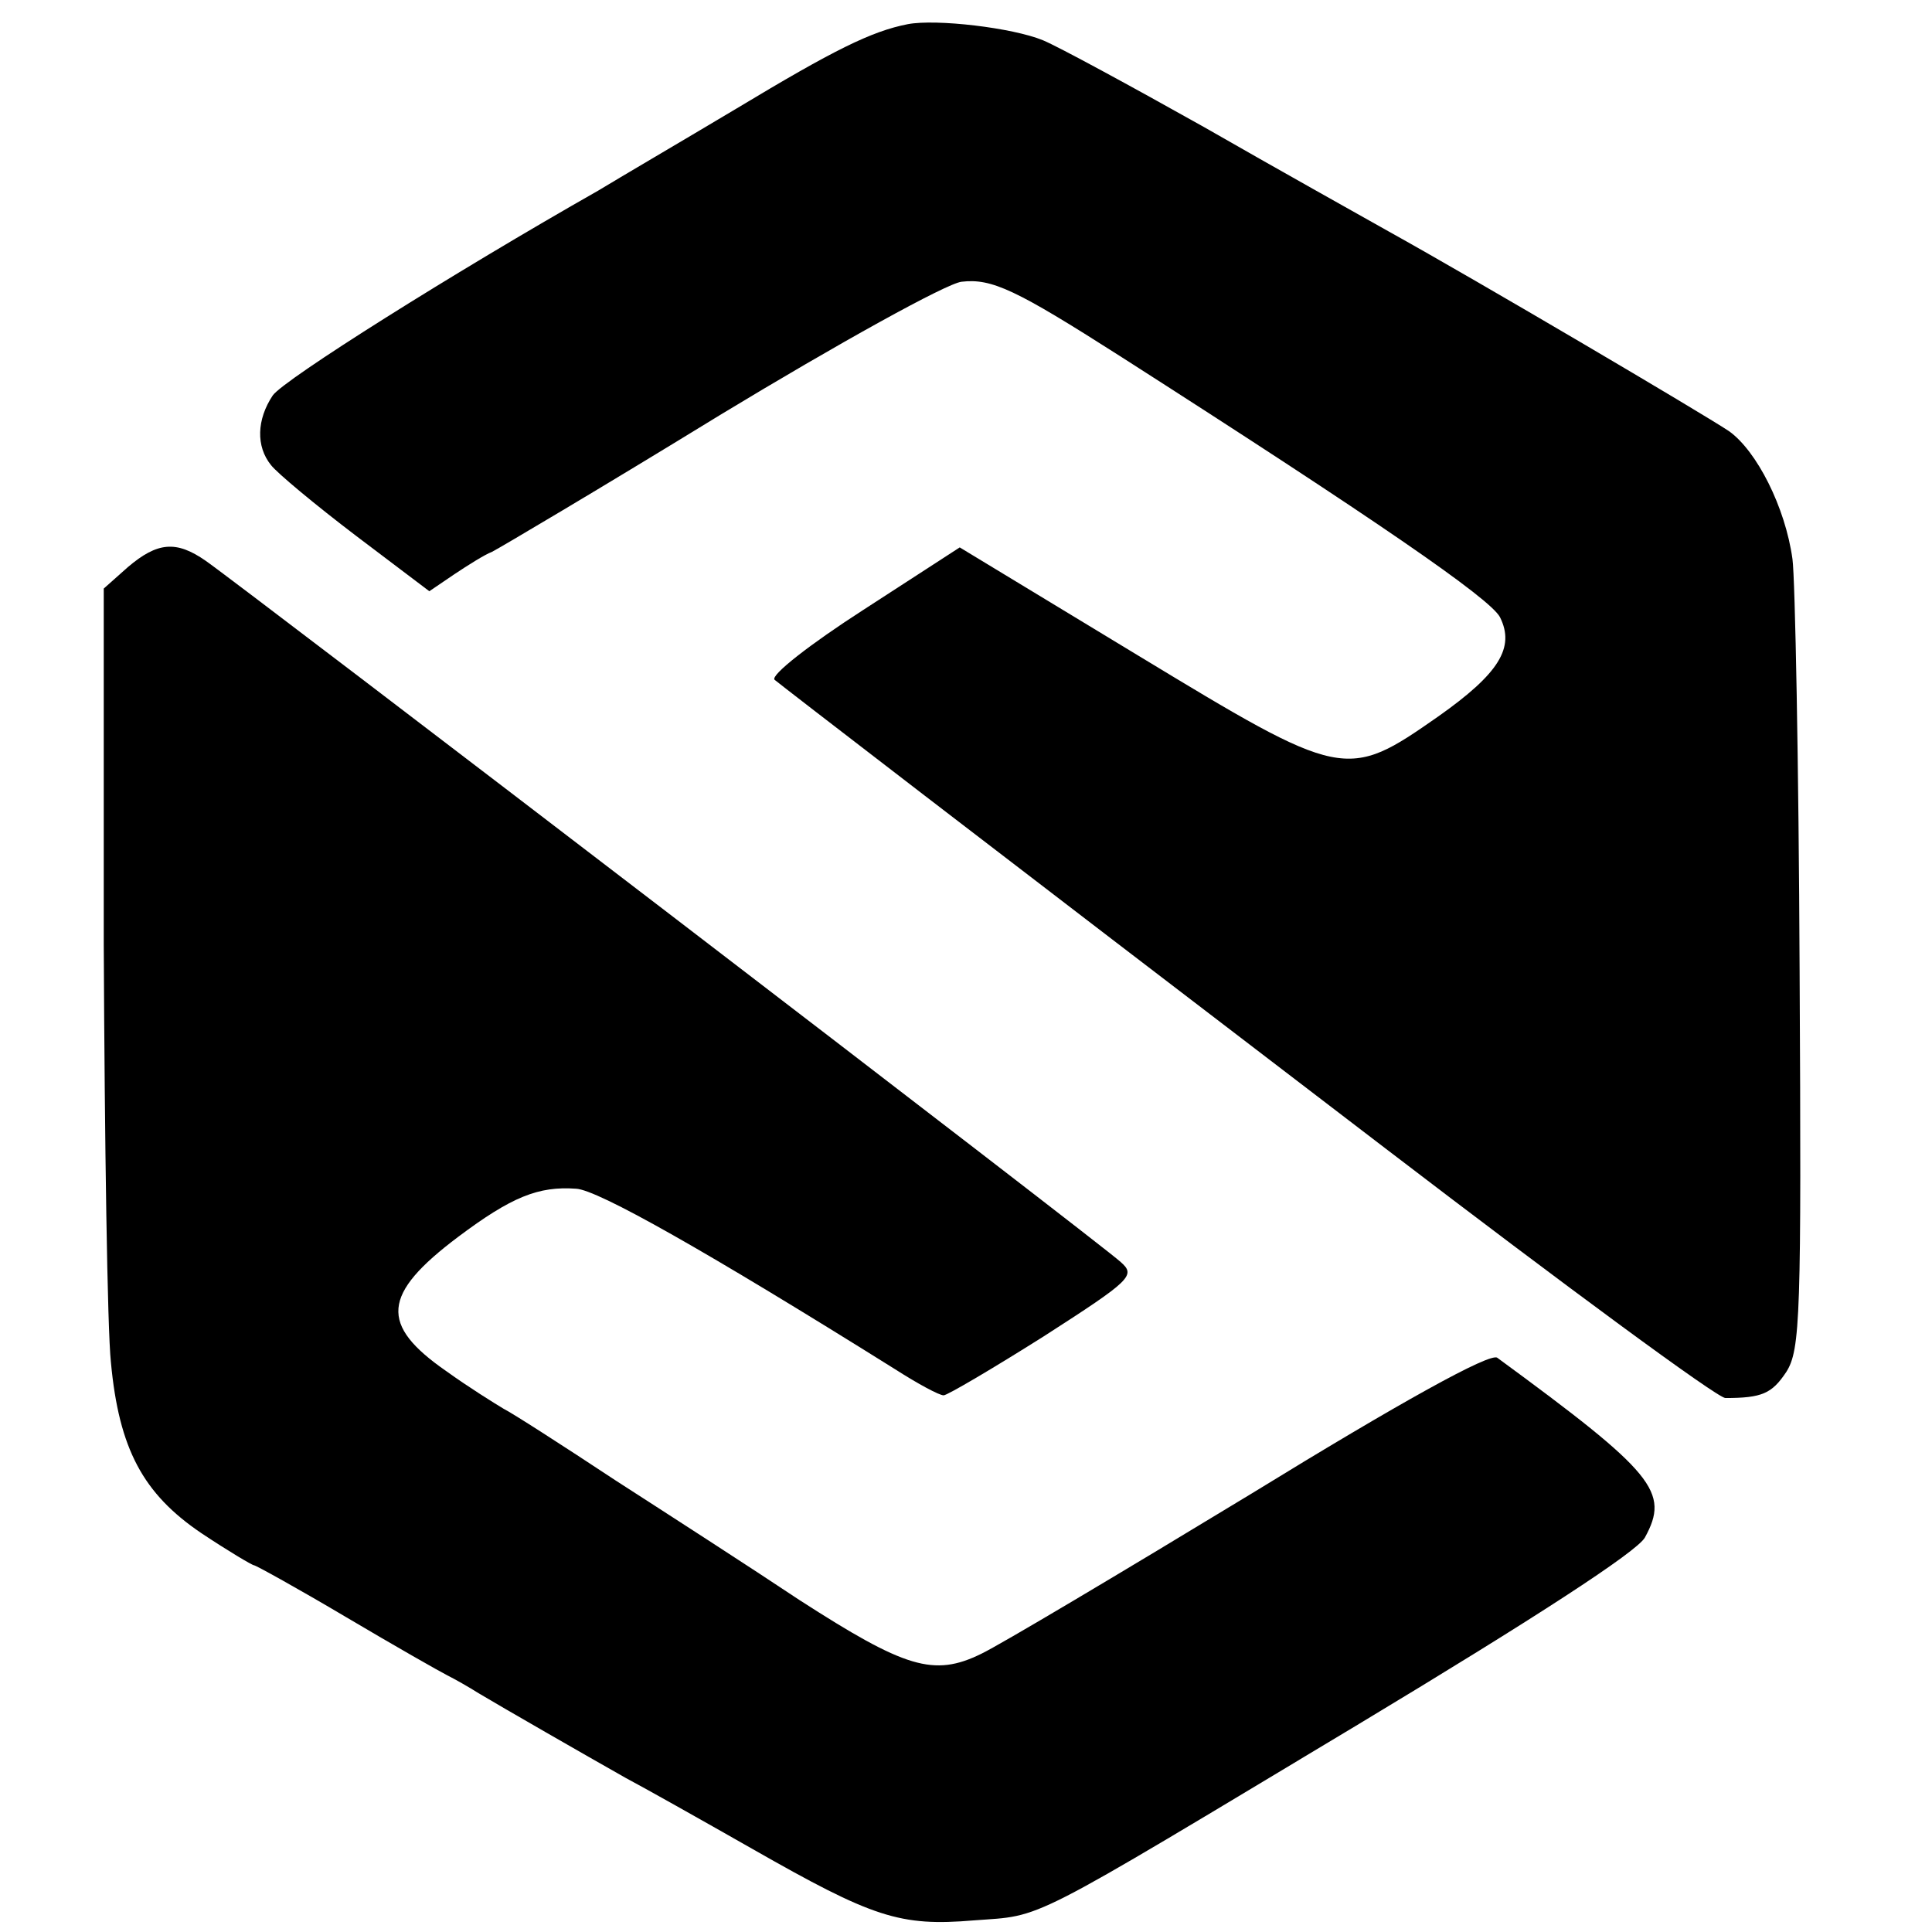 <?xml version="1.0" standalone="no"?>
<!DOCTYPE svg PUBLIC "-//W3C//DTD SVG 20010904//EN"
 "http://www.w3.org/TR/2001/REC-SVG-20010904/DTD/svg10.dtd">
<svg version="1.0" xmlns="http://www.w3.org/2000/svg"
 width="216pt" height="216pt" viewBox="0 0 216 216"
 preserveAspectRatio="xMidYMid meet">
<g transform="translate(0,216) scale(0.1,-0.1)"
fill="#000000" stroke="none">
<path d="M1015 2133 c-41 -8 -83 -29 -191 -94 -62 -37 -132 -78 -155 -92 -162
-92 -351 -211 -364 -229 -18 -27 -19 -57 -2 -78 7 -9 49 -44 95 -79 l82 -62
28 19 c15 10 34 22 42 25 8 4 123 72 255 153 132 80 253 147 270 149 34 4 61
-9 177 -83 286 -183 414 -271 425 -292 17 -34 -1 -63 -69 -111 -103 -72 -106
-71 -337 69 l-198 120 -108 -70 c-59 -38 -104 -73 -99 -78 11 -9 208 -161 683
-524 200 -153 371 -279 380 -279 41 0 52 5 68 29 16 25 17 63 15 448 -1 232
-5 439 -8 461 -8 58 -40 121 -71 143 -30 20 -281 168 -380 223 -32 18 -125 70
-207 117 -82 46 -163 90 -180 97 -34 14 -119 24 -151 18z"/>
<path d="M143 1526 l-27 -24 0 -398 c1 -220 4 -430 8 -467 9 -97 36 -147 101
-191 30 -20 57 -36 59 -36 2 0 49 -26 103 -58 54 -32 105 -61 113 -65 8 -4 24
-13 35 -20 25 -15 119 -69 165 -95 19 -10 83 -46 141 -79 135 -77 165 -87 248
-80 79 6 53 -7 431 220 196 118 310 192 319 208 28 51 11 72 -165 201 -8 6
-109 -50 -275 -152 -145 -88 -281 -169 -302 -179 -53 -26 -85 -16 -203 60 -54
36 -147 96 -206 134 -59 39 -115 75 -125 80 -10 6 -39 24 -64 42 -75 52 -72
86 13 150 60 45 90 57 132 54 24 -1 146 -70 357 -202 25 -16 49 -29 54 -29 4
0 55 30 112 66 98 63 103 68 86 83 -20 19 -984 757 -1023 784 -33 23 -54 21
-87 -7z"/>
</g>
</svg>
